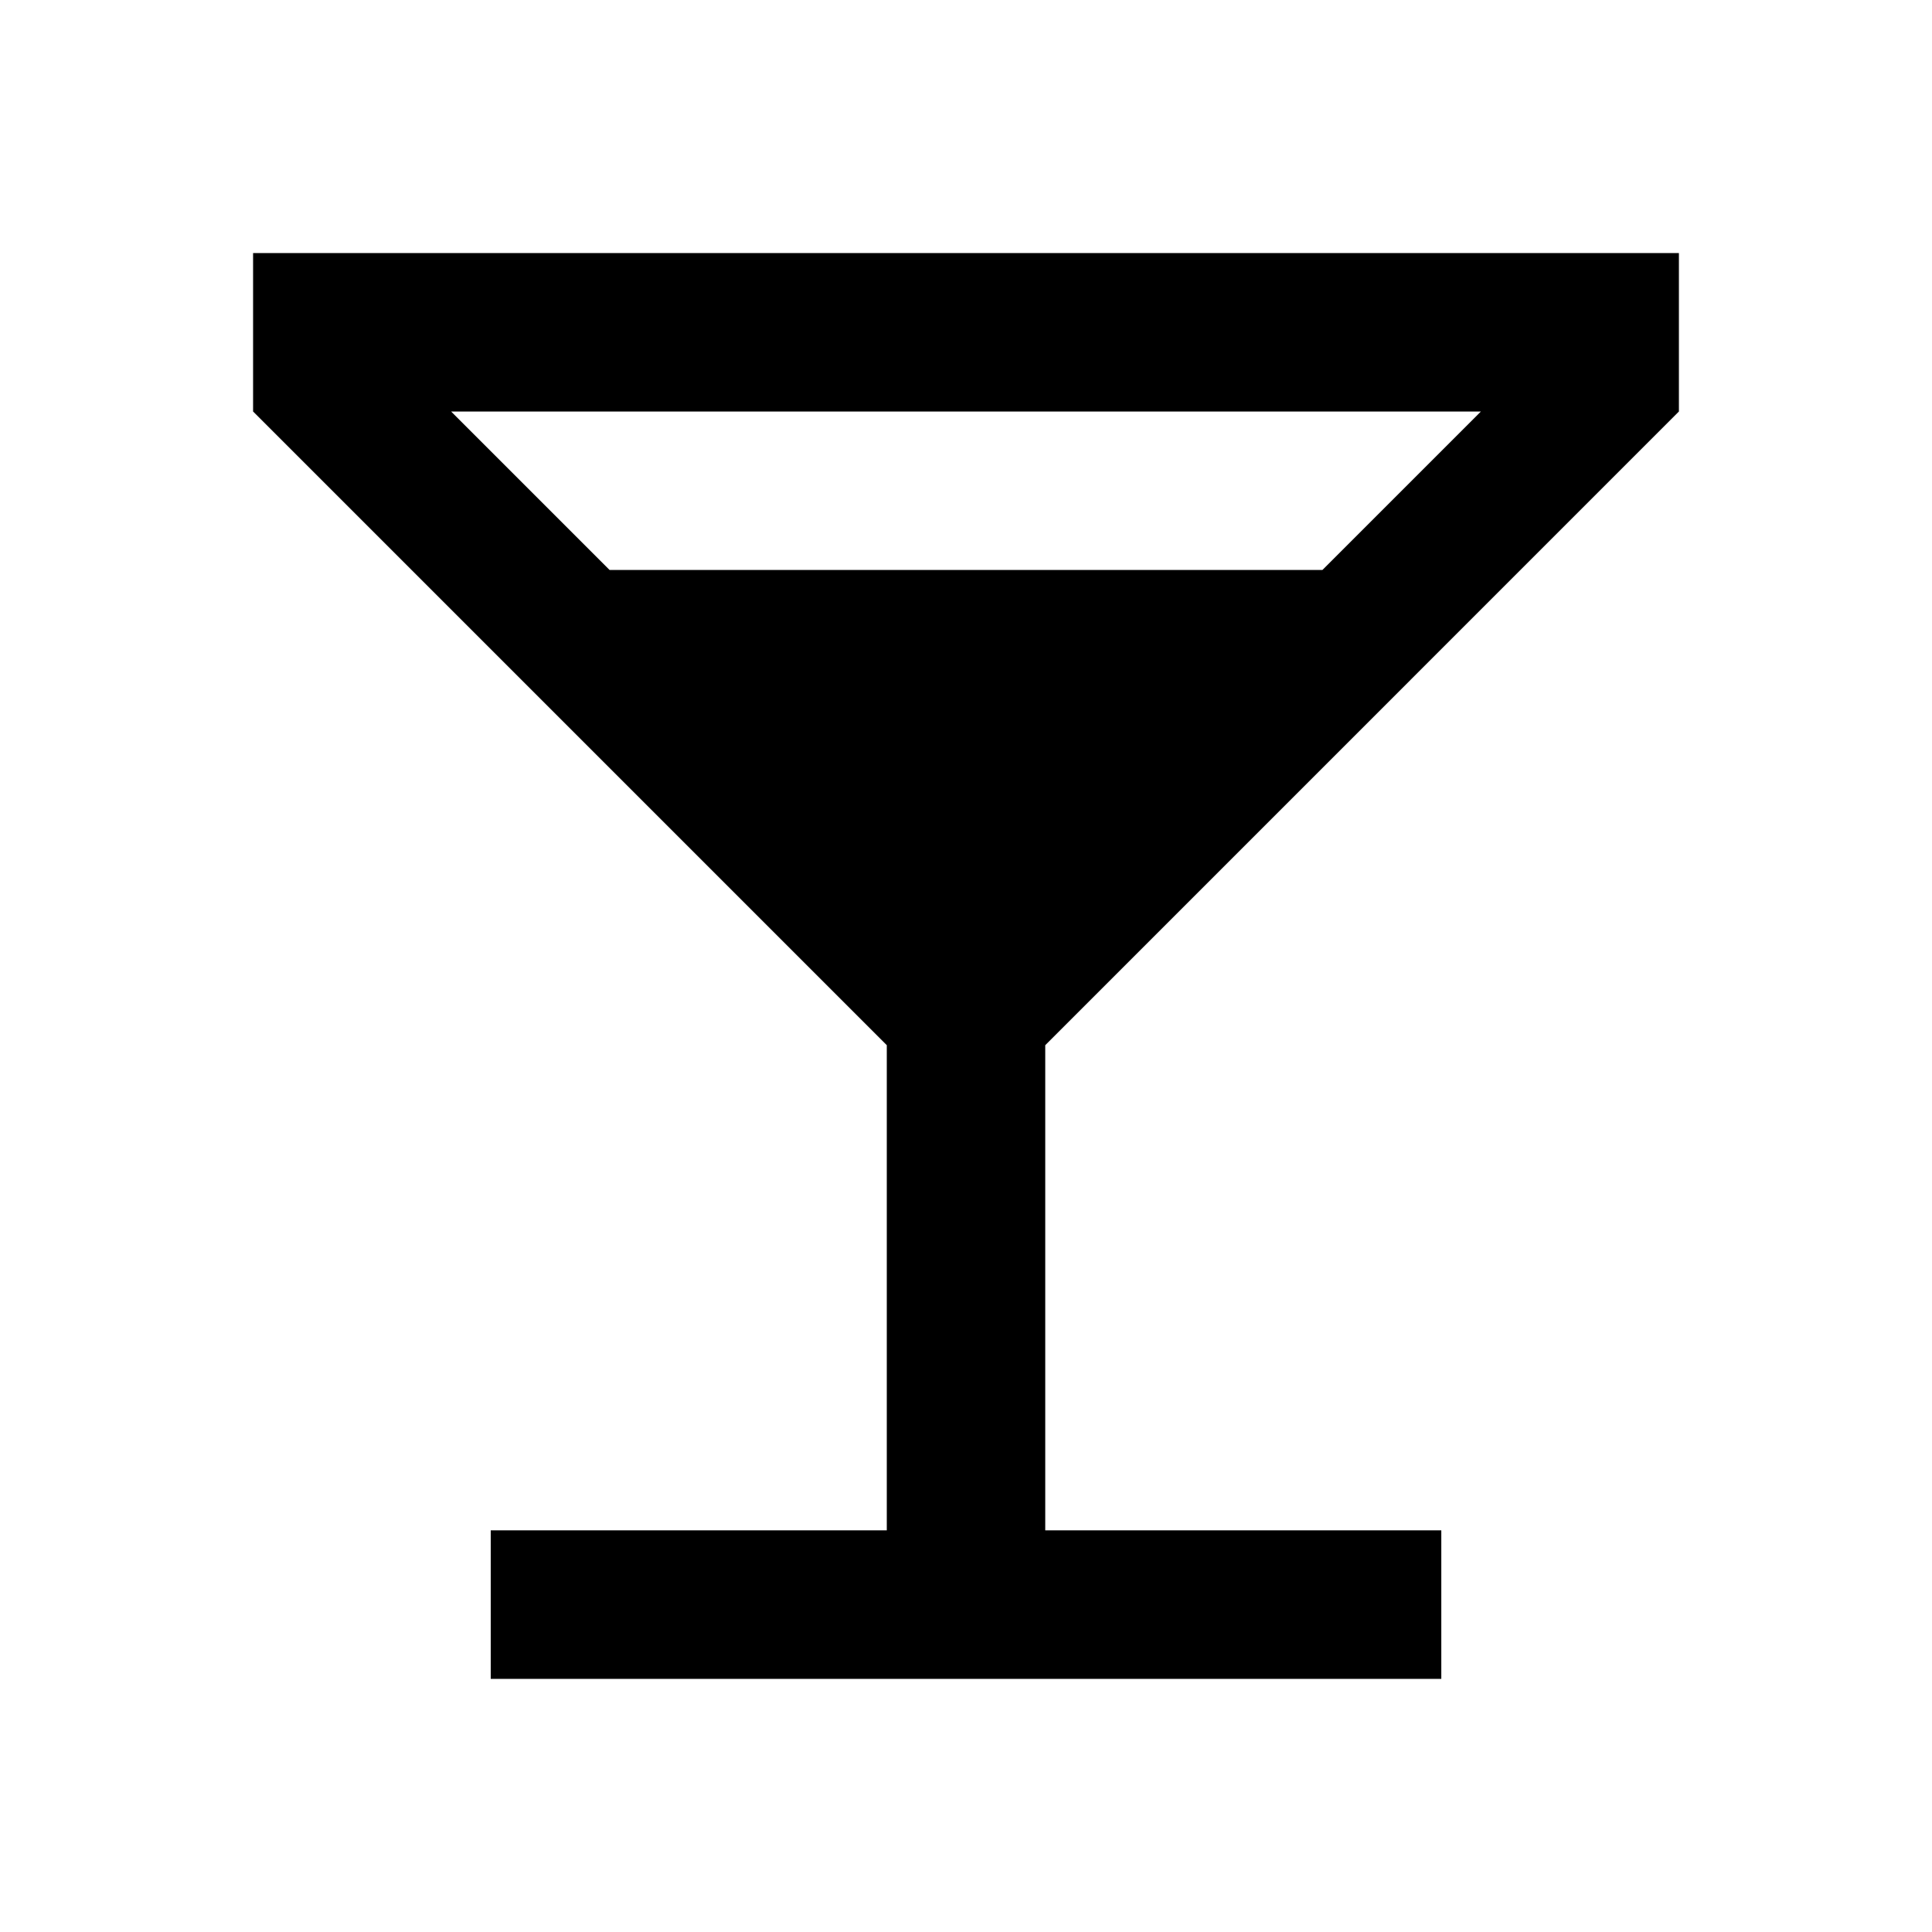 <?xml version="1.0" encoding="UTF-8"?>
<!-- The Best Svg Icon site in the world: iconSvg.co, Visit us! https://iconsvg.co -->
<svg fill="#000000" width="800px" height="800px" version="1.1" viewBox="144 144 512 512" xmlns="http://www.w3.org/2000/svg">
 <path d="m379.01 420.99v128.57h-104.96v39.359h251.91v-39.359h-104.96v-128.57l167.93-167.94v-41.984h-377.86v41.984zm-73.473-125.95-41.984-41.984h272.9l-41.988 41.984z"/>
</svg>